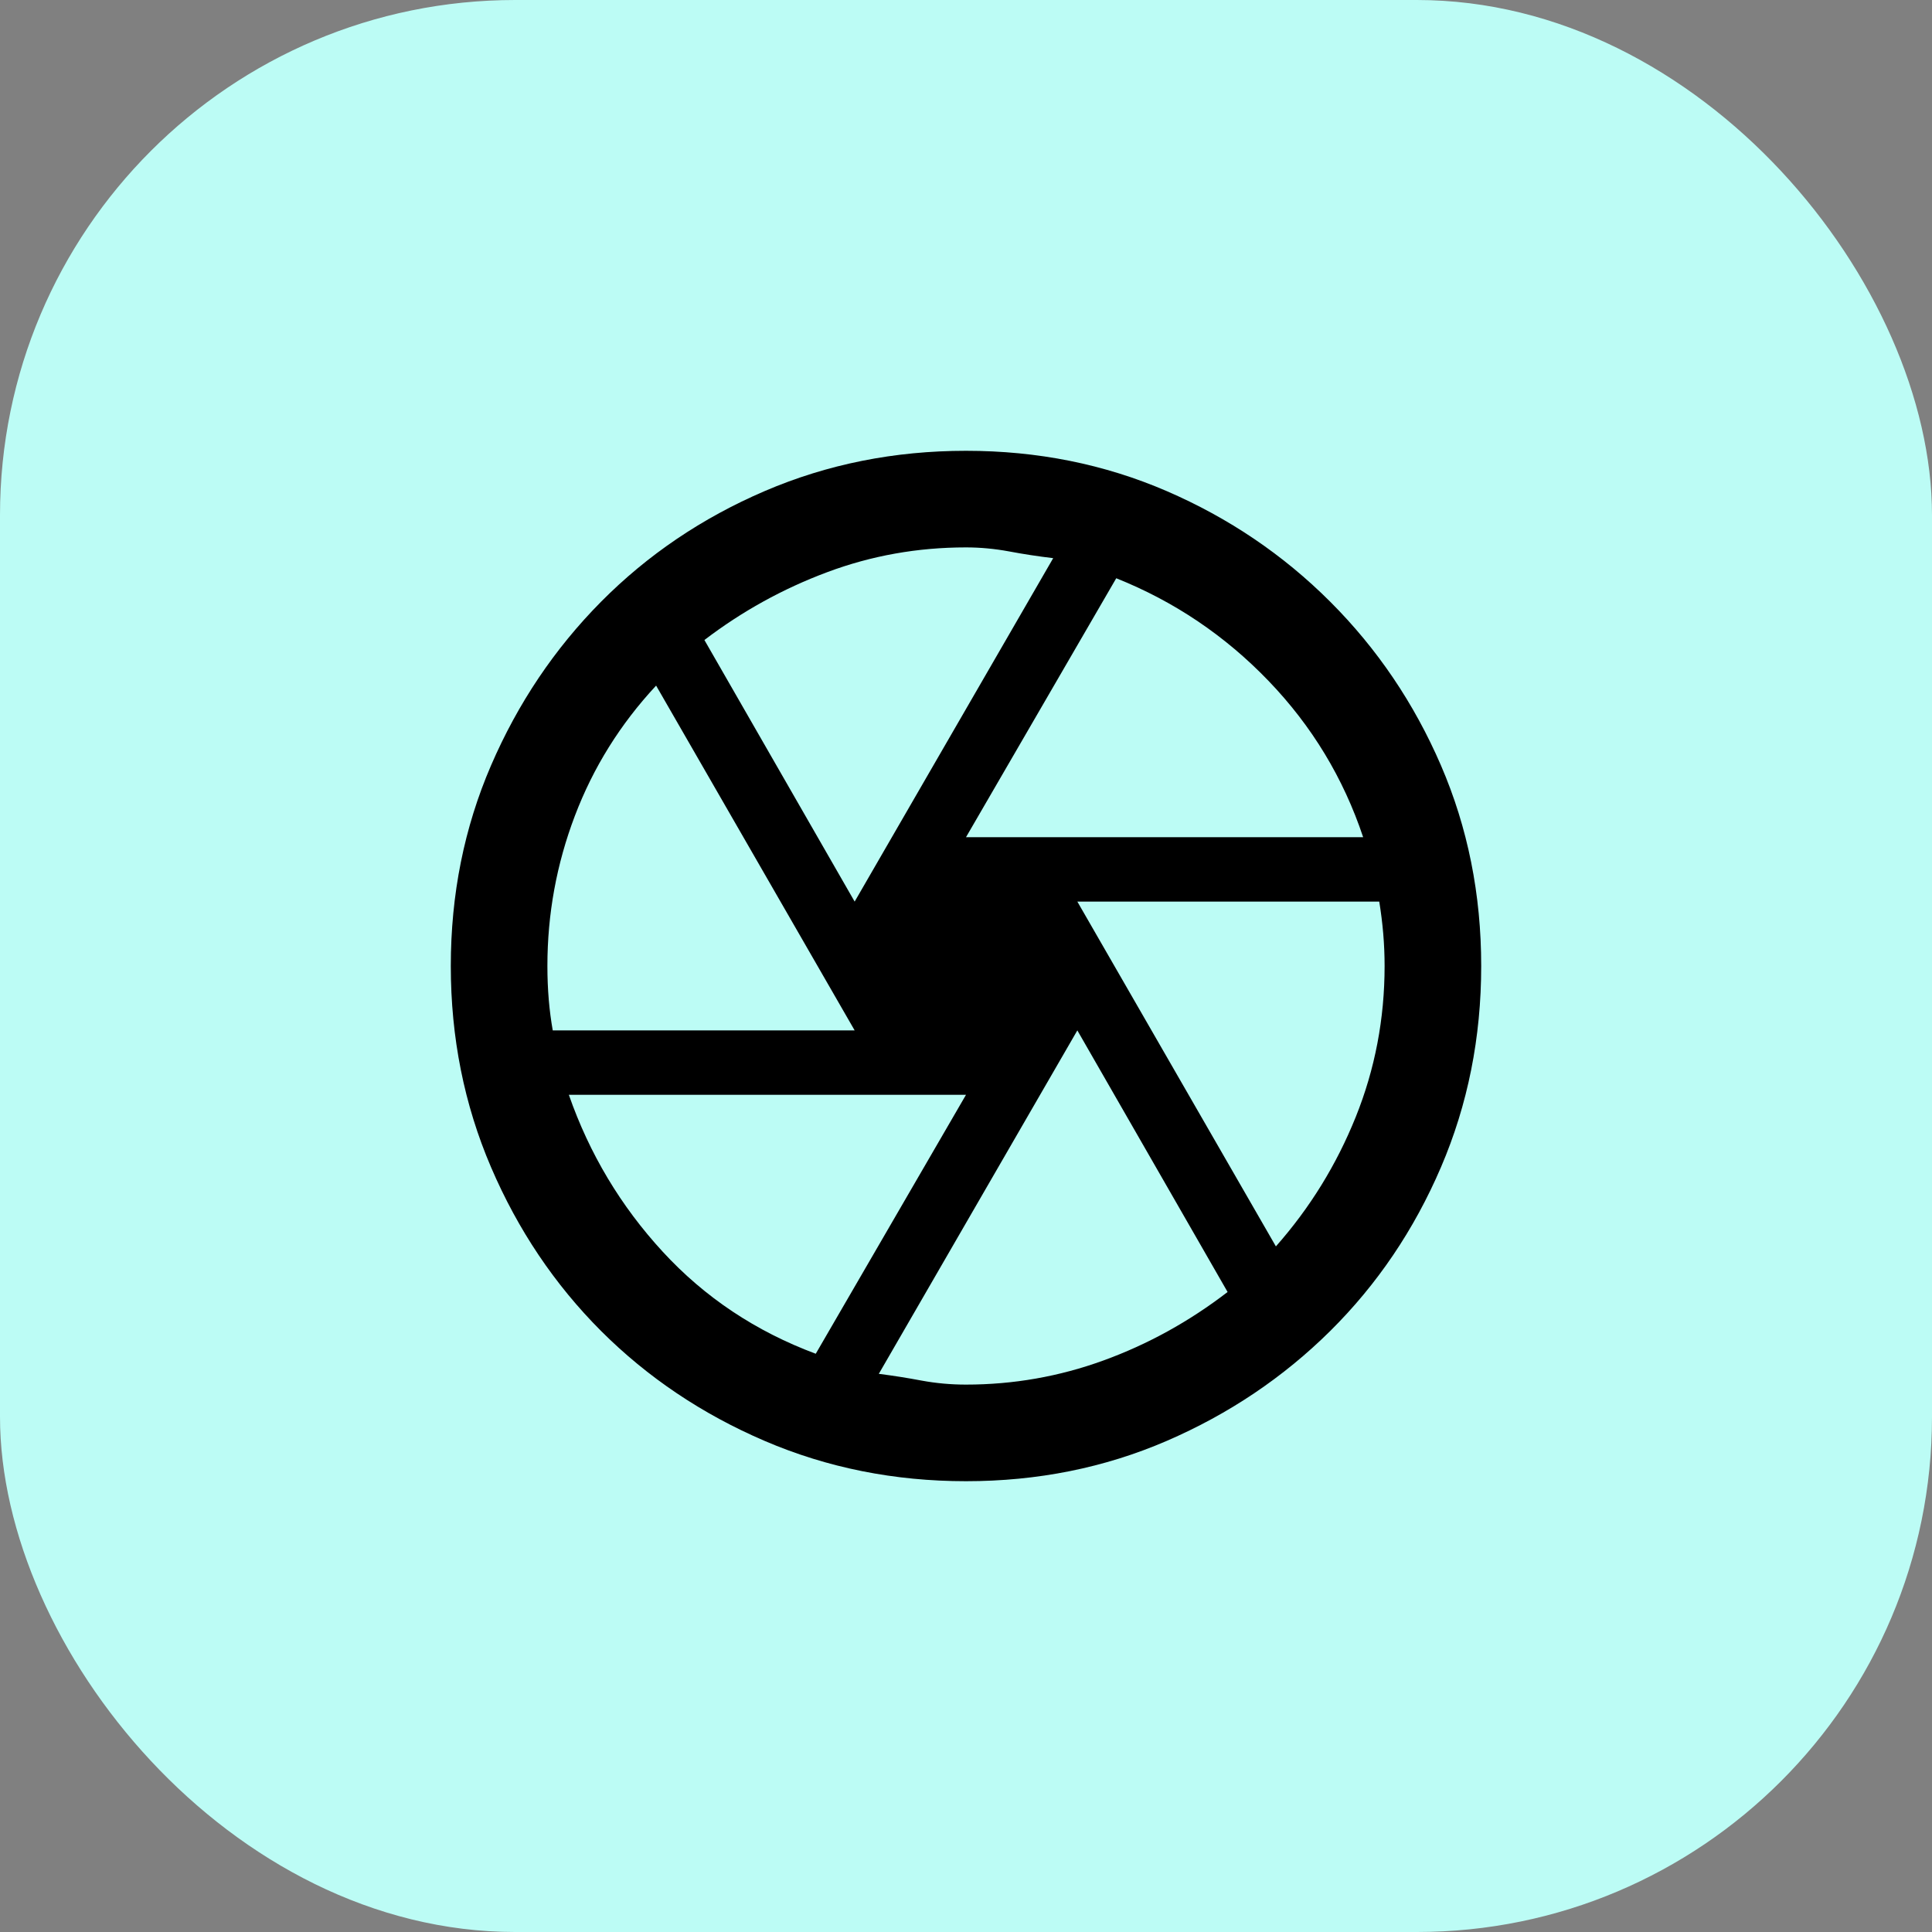 <svg width="30" height="30" viewBox="0 0 30 30" fill="none" xmlns="http://www.w3.org/2000/svg">
<rect x="0" y="0" width="30" height="30" fill="#808080" stroke="none"/>
<rect width="30" height="30" rx="8" fill="#BCFCF5"/>
<path d="M15 13H21.167C20.861 12.083 20.372 11.274 19.698 10.573C19.024 9.872 18.236 9.34 17.333 8.979L15 13ZM13.271 14L16.354 8.667C16.118 8.639 15.889 8.604 15.667 8.562C15.444 8.521 15.222 8.5 15 8.5C14.25 8.5 13.531 8.628 12.844 8.885C12.156 9.142 11.521 9.493 10.938 9.938L13.271 14ZM8.583 16H13.271L10.188 10.646C9.632 11.243 9.212 11.917 8.927 12.667C8.642 13.417 8.5 14.194 8.5 15C8.5 15.181 8.507 15.354 8.521 15.521C8.535 15.688 8.556 15.847 8.583 16ZM12.667 21.021L15 17H8.833C9.153 17.917 9.639 18.729 10.292 19.438C10.944 20.146 11.736 20.674 12.667 21.021ZM15 21.5C15.736 21.5 16.448 21.375 17.135 21.125C17.823 20.875 18.465 20.521 19.062 20.062L16.729 16L13.646 21.333C13.868 21.361 14.09 21.396 14.312 21.438C14.535 21.479 14.764 21.5 15 21.5ZM19.812 19.354C20.34 18.757 20.753 18.087 21.052 17.344C21.351 16.601 21.5 15.819 21.5 15C21.5 14.833 21.493 14.667 21.479 14.5C21.465 14.333 21.444 14.167 21.417 14H16.729L19.812 19.354ZM15 23C13.889 23 12.847 22.792 11.875 22.375C10.903 21.958 10.056 21.389 9.333 20.667C8.611 19.944 8.042 19.097 7.625 18.125C7.208 17.153 7 16.111 7 15C7 13.889 7.208 12.851 7.625 11.885C8.042 10.92 8.611 10.073 9.333 9.344C10.056 8.615 10.903 8.042 11.875 7.625C12.847 7.208 13.889 7 15 7C16.111 7 17.149 7.208 18.115 7.625C19.08 8.042 19.927 8.615 20.656 9.344C21.385 10.073 21.958 10.92 22.375 11.885C22.792 12.851 23 13.889 23 15C23 16.111 22.792 17.153 22.375 18.125C21.958 19.097 21.385 19.944 20.656 20.667C19.927 21.389 19.08 21.958 18.115 22.375C17.149 22.792 16.111 23 15 23Z" fill="black"/>
</svg>
